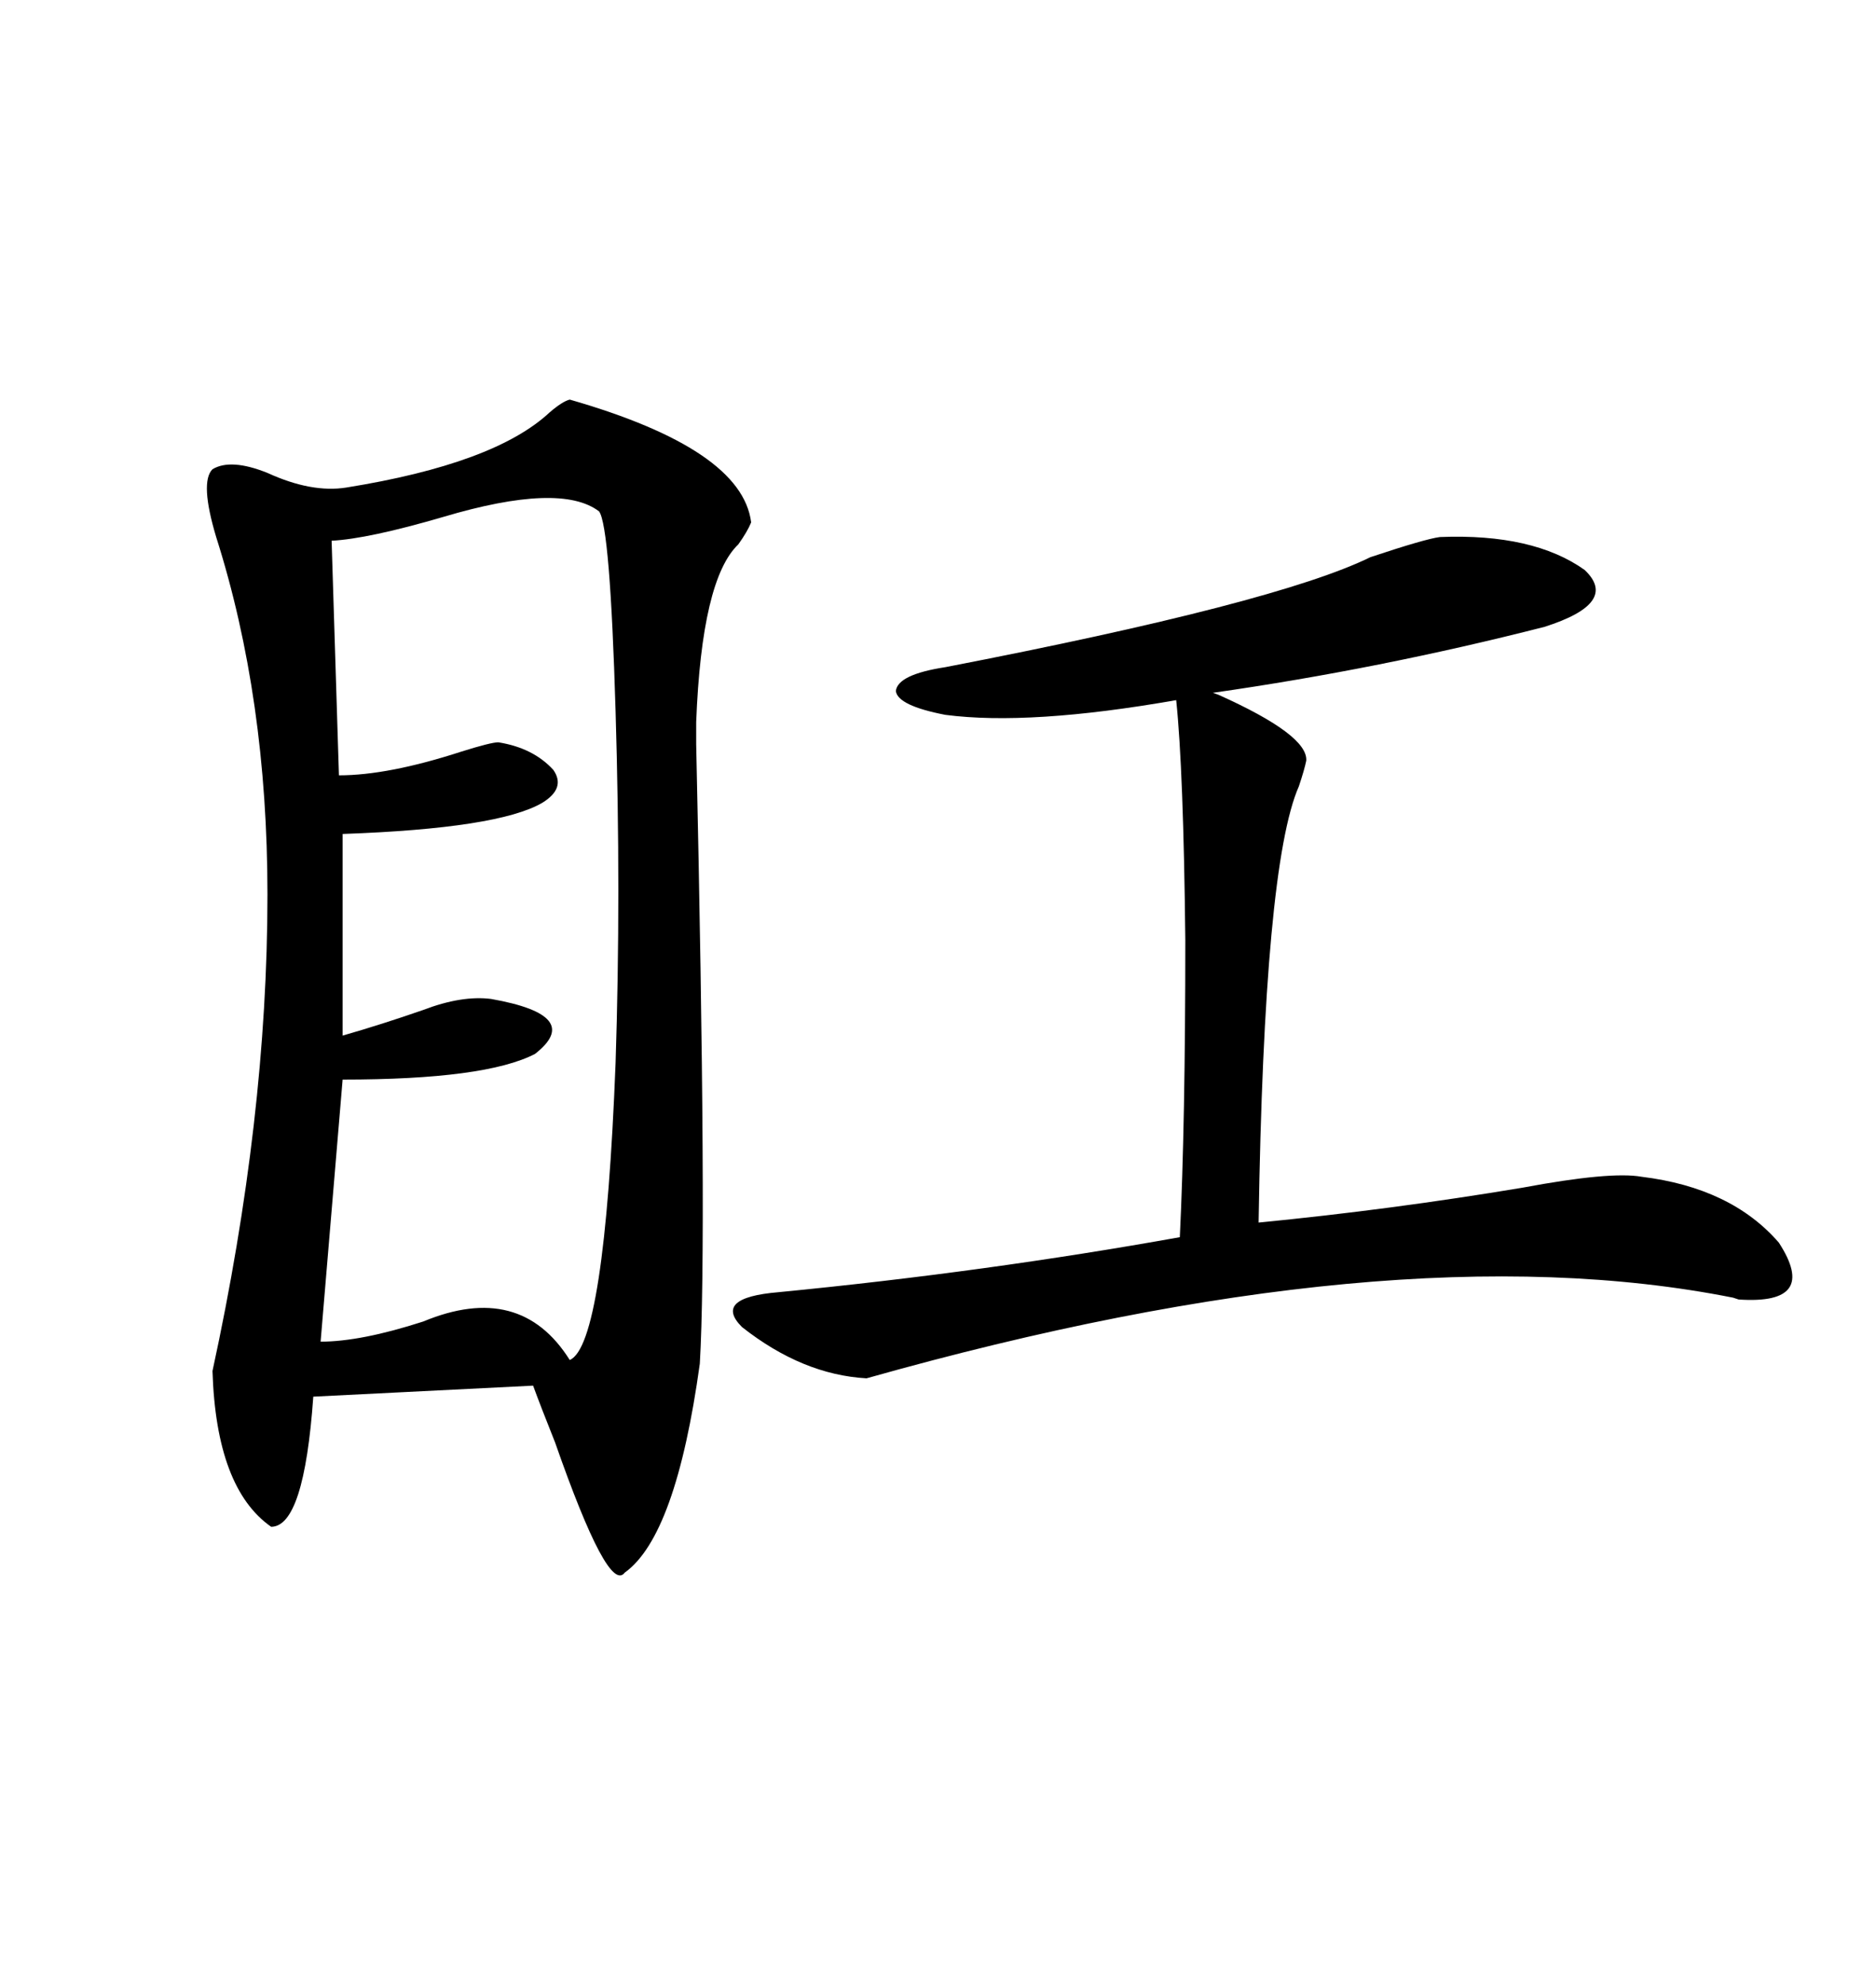 <svg xmlns="http://www.w3.org/2000/svg" xmlns:xlink="http://www.w3.org/1999/xlink" width="300" height="317.285"><path d="M91.11 63.87L91.11 63.87Q118.65 71.78 120.12 83.50L120.12 83.50Q119.53 84.96 118.07 87.01L118.07 87.01Q112.21 92.58 111.33 115.43L111.33 115.43Q111.33 115.72 111.33 118.95L111.33 118.95Q113.09 198.05 111.91 217.97L111.91 217.97Q108.11 245.51 99.90 251.37L99.90 251.37Q97.27 254.88 88.77 230.57L88.77 230.57Q86.43 224.71 85.25 221.48L85.25 221.48L50.10 223.24Q48.63 244.04 43.36 244.04L43.36 244.04Q34.57 237.89 33.98 219.14L33.98 219.14Q42.77 178.71 42.77 142.97L42.77 142.97Q42.77 111.62 34.57 85.84L34.57 85.84Q31.93 77.05 33.98 75L33.98 75Q36.91 73.24 42.77 75.59L42.77 75.59Q49.80 78.81 55.37 77.93L55.37 77.93Q79.10 74.12 87.89 65.92L87.89 65.92Q89.94 64.16 91.11 63.87ZM95.80 81.74L95.80 81.74Q89.65 77.05 70.90 82.62L70.90 82.62Q58.89 86.13 53.03 86.43L53.03 86.43L54.20 123.93Q62.11 123.93 73.83 120.12L73.83 120.12Q78.52 118.65 79.69 118.65L79.69 118.65Q85.25 119.53 88.48 123.05L88.48 123.05Q90.53 125.98 86.72 128.32L86.72 128.32Q79.69 132.42 54.79 133.30L54.79 133.30L54.79 165.53Q60.94 163.77 67.68 161.43L67.68 161.43Q73.83 159.08 78.52 159.67L78.52 159.67Q93.46 162.30 85.55 168.46L85.55 168.46Q77.64 172.56 54.79 172.56L54.79 172.56L51.27 214.45Q57.71 214.45 67.68 211.23L67.68 211.23Q83.20 204.79 91.11 217.38L91.11 217.38Q96.68 215.04 98.44 169.92L98.44 169.92Q99.32 142.97 98.44 113.67L98.44 113.67Q97.56 84.08 95.80 81.74ZM230.27 85.84L230.27 85.84Q245.21 85.25 253.42 91.11L253.42 91.11Q258.98 96.39 246.97 100.20L246.97 100.20Q220.61 106.93 193.95 110.74L193.95 110.74Q193.95 110.74 194.82 111.04L194.82 111.04Q209.18 117.48 208.89 121.58L208.89 121.58Q208.59 123.05 207.71 125.68L207.71 125.68Q202.15 138.28 201.27 195.41L201.27 195.41Q222.36 193.36 243.46 189.84L243.46 189.84Q257.52 187.21 262.50 188.09L262.50 188.09Q276.86 189.84 284.47 198.63L284.47 198.63Q290.92 208.59 278.03 207.71L278.03 207.71Q278.03 207.71 277.15 207.42L277.15 207.42Q222.66 196.58 138.57 220.31L138.57 220.31Q128.32 219.73 118.65 212.11L118.65 212.11Q113.96 207.42 124.51 206.54L124.51 206.54Q157.62 203.32 188.67 197.75L188.67 197.75Q189.55 179.59 189.55 150.29L189.55 150.29Q189.26 123.05 188.09 111.91L188.09 111.91Q164.65 116.02 151.17 114.26L151.17 114.26Q143.55 112.79 143.26 110.45L143.26 110.45Q143.55 107.81 151.17 106.64L151.17 106.64Q204.20 96.39 219.14 89.06L219.14 89.06Q227.93 86.13 230.27 85.84Z"/></svg>